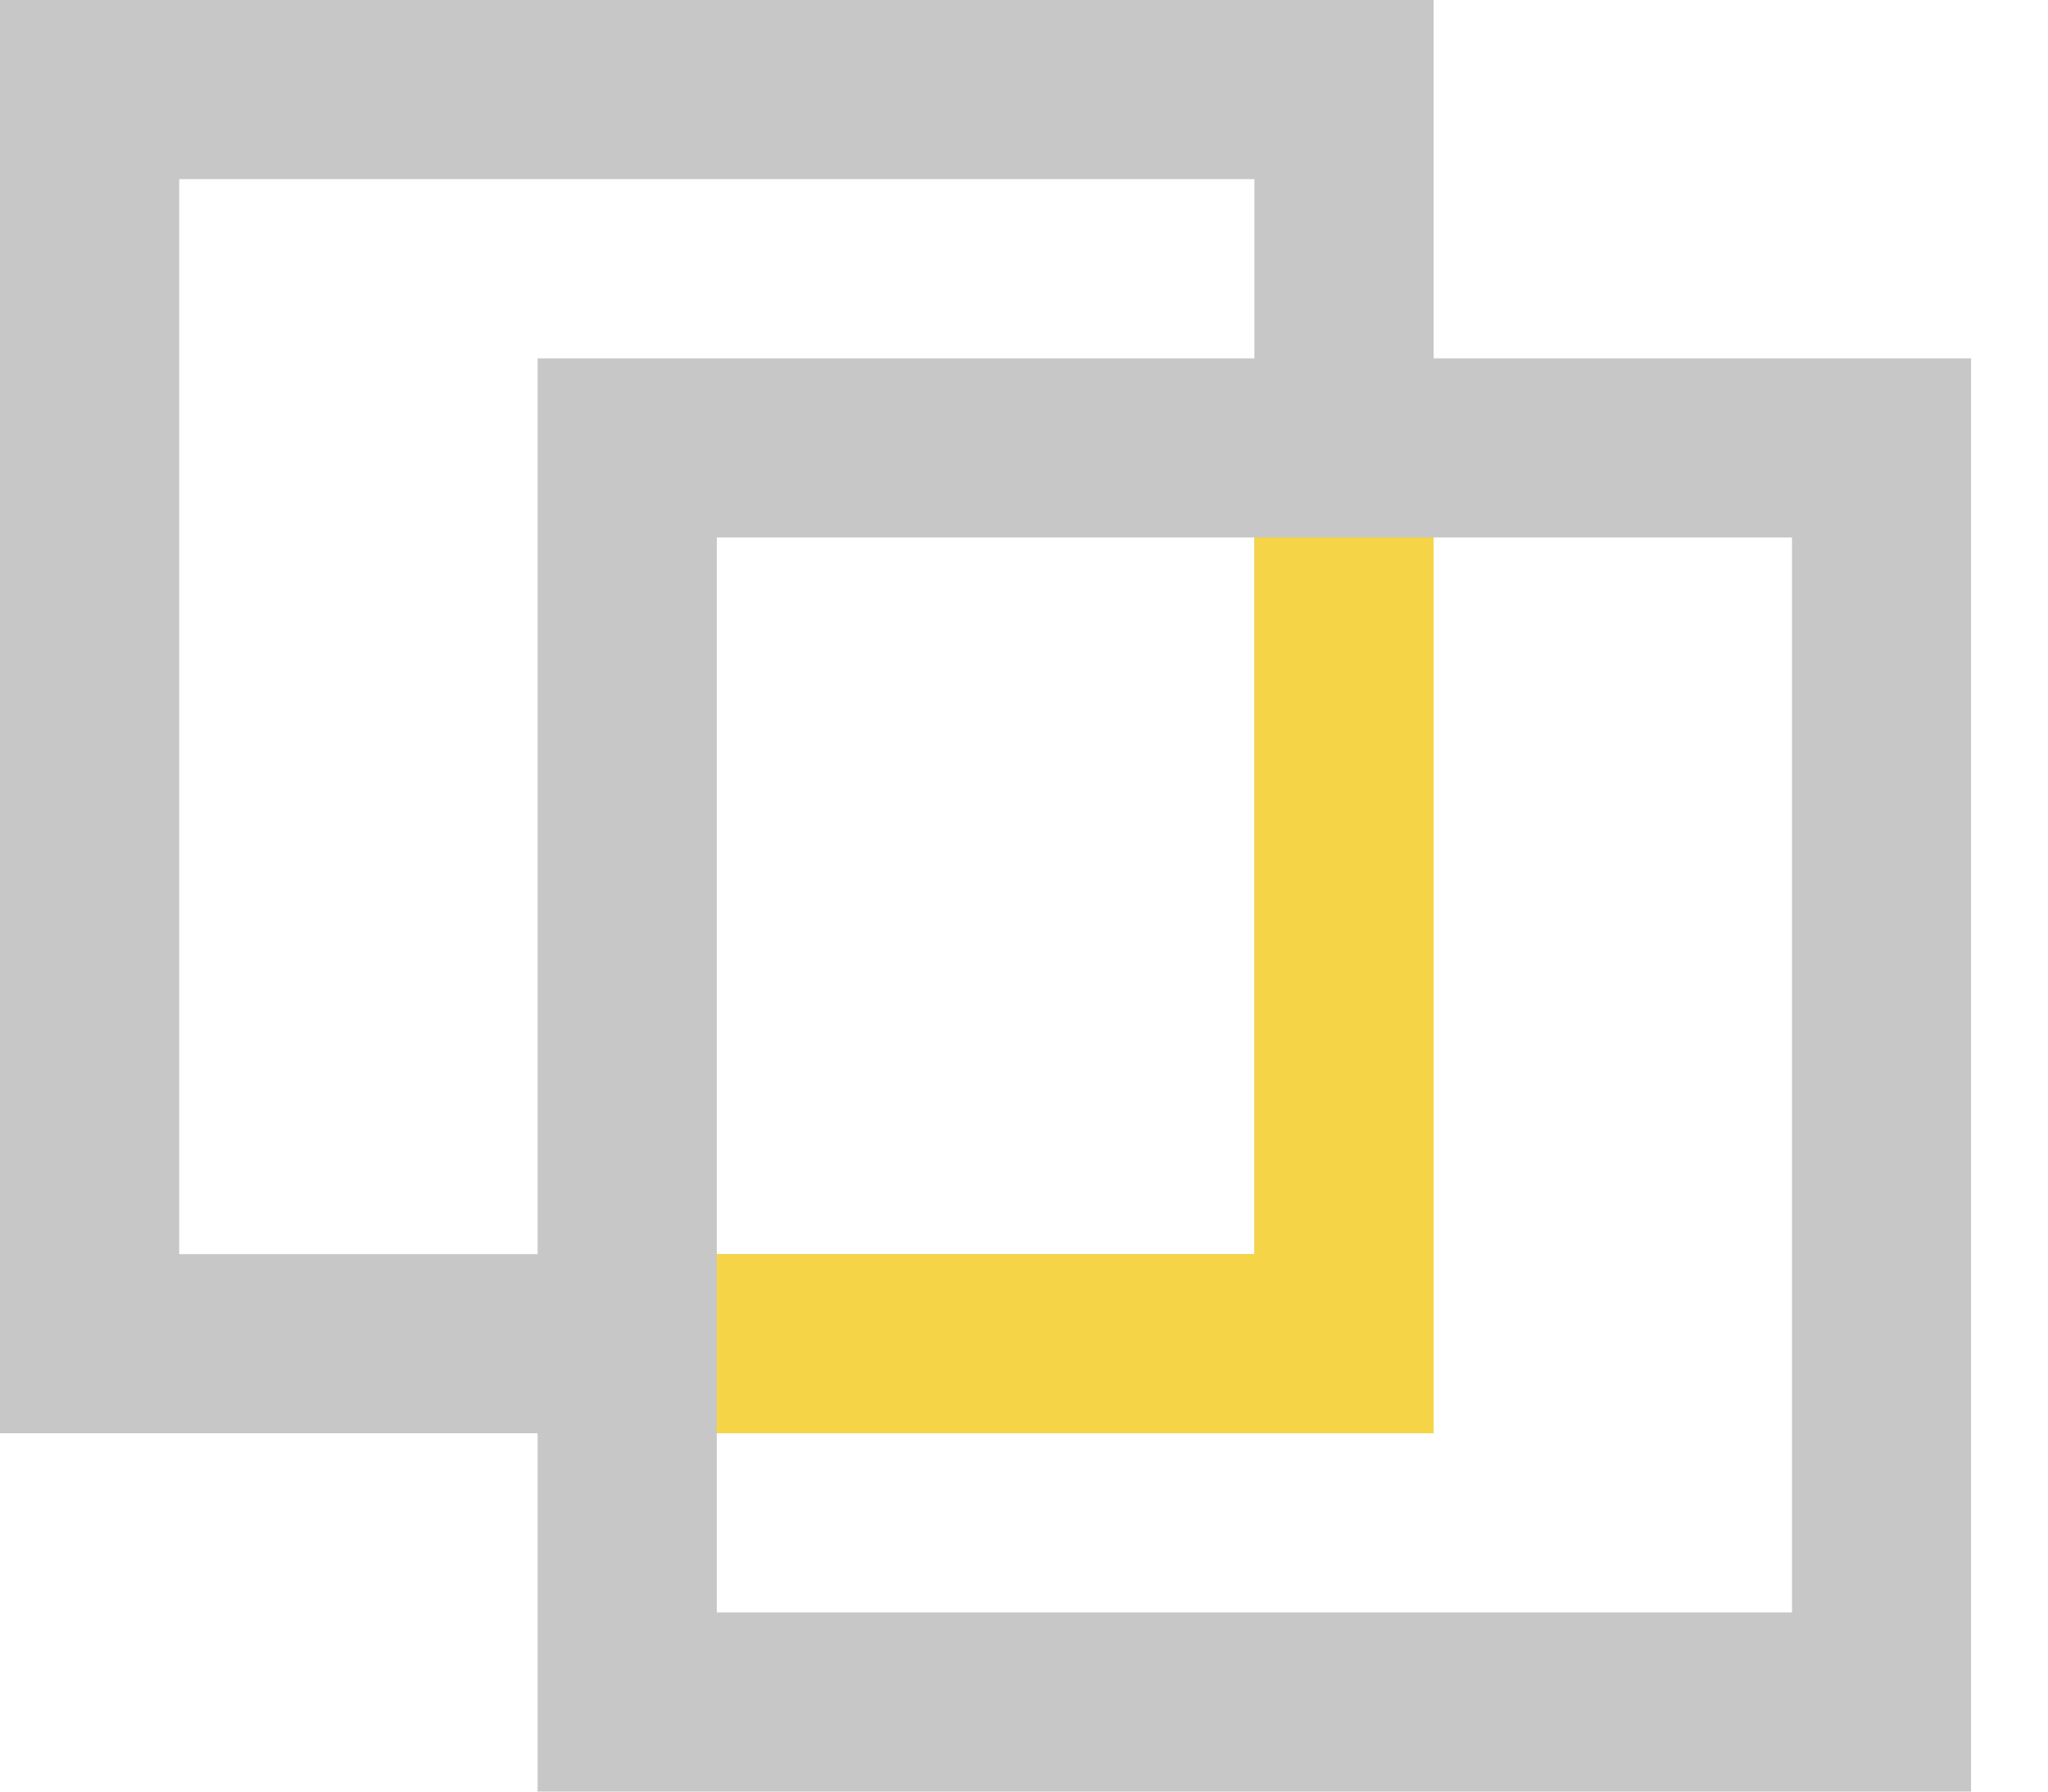 <svg xmlns="http://www.w3.org/2000/svg" width="16" height="14" viewBox="0 0 16 14" fill="none"><path d="M11.2 2.8H15.399V14H4.2V11.2H0V0H11.2V2.8ZM11.2 11.2H5.6V12.6H14V4.2H11.2V11.2ZM5.6 9.8H9.8V4.2H5.6V9.8ZM1.4 9.8H4.2V2.8H9.8V1.4H1.4V9.8Z" fill="#C7C7C7"></path><path d="M11.2 4.2V11.2H5.6V9.8H9.8V4.2H11.2Z" fill="#F5D547"></path></svg>